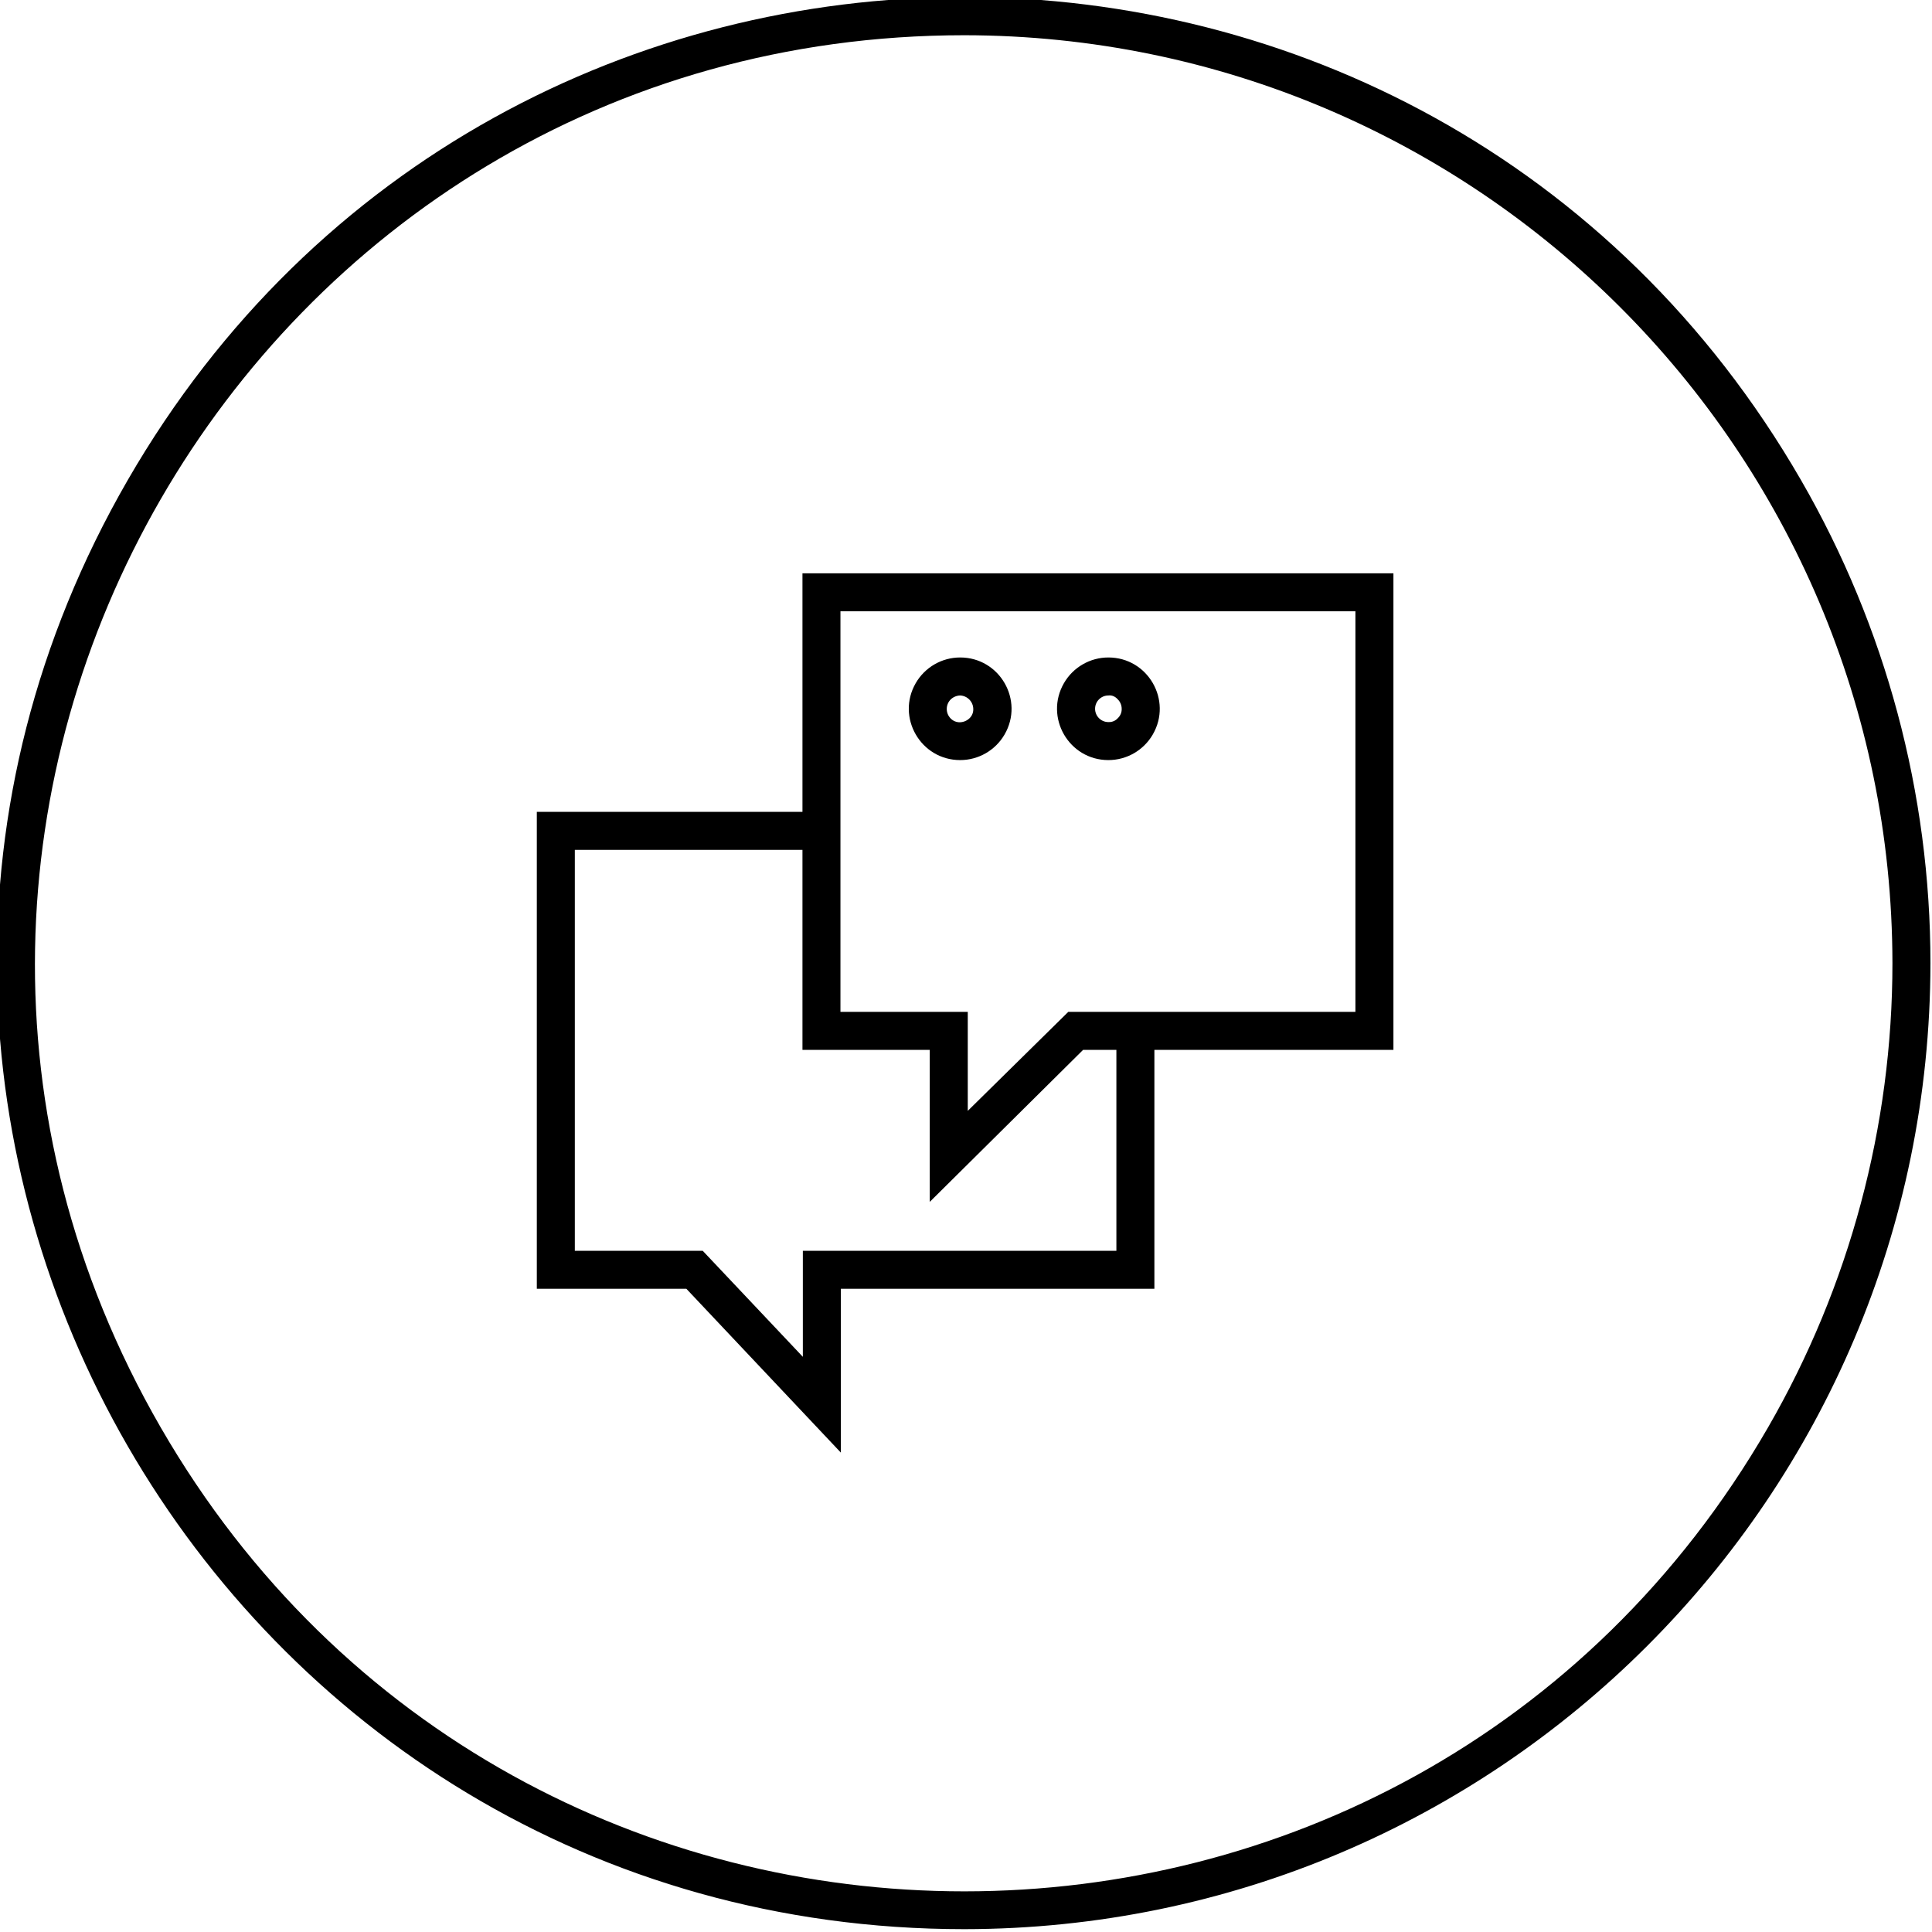 <?xml version="1.0" encoding="UTF-8"?> <svg xmlns="http://www.w3.org/2000/svg" viewBox="0 0 101.67 101.67"><path fill="#000000" stroke="none" fill-opacity="1" stroke-width="1" stroke-opacity="1" color="rgb(51, 51, 51)" class="cls-2" id="tSvgc2c0c61de9" title="Path 4" d="M50.749 101.521C11.614 101.521 -12.846 59.156 6.722 25.264C26.29 -8.629 75.209 -8.629 94.776 25.264C99.239 32.992 101.588 41.759 101.588 50.683C101.56 78.749 78.815 101.493 50.749 101.521ZM50.749 1.854C13.153 1.856 -10.344 42.556 8.455 75.114C27.254 107.672 74.249 107.67 93.046 75.11C97.333 67.683 99.589 59.258 99.588 50.683C99.555 23.725 77.707 1.882 50.749 1.854Z"></path><path fill="#000000" stroke="none" fill-opacity="1" stroke-width="1" stroke-opacity="1" color="rgb(51, 51, 51)" class="cls-2" id="tSvg33fffa9eb3" title="Path 5" d="M48.928 63.248C48.928 60.581 48.928 57.915 48.928 55.248C46.695 55.248 44.462 55.248 42.229 55.248C42.229 46.889 42.229 38.529 42.229 30.169C52.595 30.169 62.961 30.169 73.328 30.169C73.328 38.529 73.328 46.889 73.328 55.248C67.884 55.248 62.441 55.248 56.998 55.248C54.308 57.915 51.618 60.581 48.928 63.248ZM44.228 53.248C46.462 53.248 48.695 53.248 50.928 53.248C50.928 54.985 50.928 56.721 50.928 58.458C52.692 56.721 54.455 54.985 56.218 53.248C61.255 53.248 66.291 53.248 71.328 53.248C71.328 46.222 71.328 39.195 71.328 32.169C62.295 32.169 53.262 32.169 44.228 32.169C44.228 39.195 44.228 46.222 44.228 53.248Z"></path><path fill="#000000" stroke="none" fill-opacity="1" stroke-width="1" stroke-opacity="1" color="rgb(51, 51, 51)" class="cls-2" id="tSvg2d9f025955" title="Path 6" d="M44.249 76.442C41.539 73.569 38.83 70.695 36.12 67.822C33.496 67.822 30.873 67.822 28.25 67.822C28.25 59.456 28.25 51.089 28.25 42.723C33.217 42.723 38.183 42.723 43.15 42.723C43.15 43.39 43.15 44.056 43.15 44.723C38.85 44.723 34.55 44.723 30.25 44.723C30.25 51.756 30.25 58.789 30.25 65.822C32.493 65.822 34.736 65.822 36.98 65.822C38.736 67.682 40.493 69.542 42.249 71.402C42.249 69.542 42.249 67.682 42.249 65.822C47.749 65.822 53.249 65.822 58.749 65.822C58.749 62.022 58.749 58.222 58.749 54.423C59.416 54.423 60.082 54.423 60.749 54.423C60.749 58.889 60.749 63.356 60.749 67.822C55.249 67.822 49.749 67.822 44.249 67.822C44.249 70.695 44.249 73.569 44.249 76.442Z"></path><path fill="#000000" stroke="none" fill-opacity="1" stroke-width="1" stroke-opacity="1" color="rgb(51, 51, 51)" class="cls-2" id="tSvg9c65cec616" title="Path 7" d="M50.528 39.999C48.45 39.999 47.151 37.749 48.19 35.949C48.672 35.114 49.564 34.599 50.528 34.599C50.528 34.599 50.528 34.599 50.528 34.599C52.607 34.599 53.906 36.849 52.867 38.649C52.384 39.484 51.493 39.999 50.528 39.999ZM50.528 36.599C50.528 36.599 50.528 36.599 50.528 36.599C50.341 36.604 50.163 36.679 50.028 36.809C49.754 37.086 49.754 37.532 50.028 37.809C50.028 37.809 50.028 37.809 50.028 37.809C50.157 37.941 50.334 38.013 50.518 38.009C50.705 38.003 50.883 37.928 51.018 37.799C51.153 37.672 51.225 37.493 51.218 37.309C51.213 36.924 50.903 36.614 50.528 36.599Z"></path><path fill="#000000" stroke="none" fill-opacity="1" stroke-width="1" stroke-opacity="1" color="rgb(51, 51, 51)" class="cls-2" id="tSvg4701d1b078" title="Path 8" d="M58.328 39.999C56.25 39.999 54.951 37.749 55.99 35.949C56.472 35.114 57.364 34.599 58.328 34.599C58.328 34.599 58.328 34.599 58.328 34.599C60.407 34.599 61.706 36.849 60.666 38.649C60.184 39.484 59.293 39.999 58.328 39.999ZM58.328 36.599C57.941 36.599 57.628 36.912 57.628 37.299C57.628 37.685 57.941 37.999 58.328 37.999C58.328 37.999 58.328 37.999 58.328 37.999C58.518 38.009 58.703 37.932 58.828 37.789C58.962 37.662 59.035 37.483 59.028 37.299C59.028 37.111 58.952 36.931 58.818 36.799C58.694 36.658 58.516 36.574 58.328 36.599Z"></path></svg> 